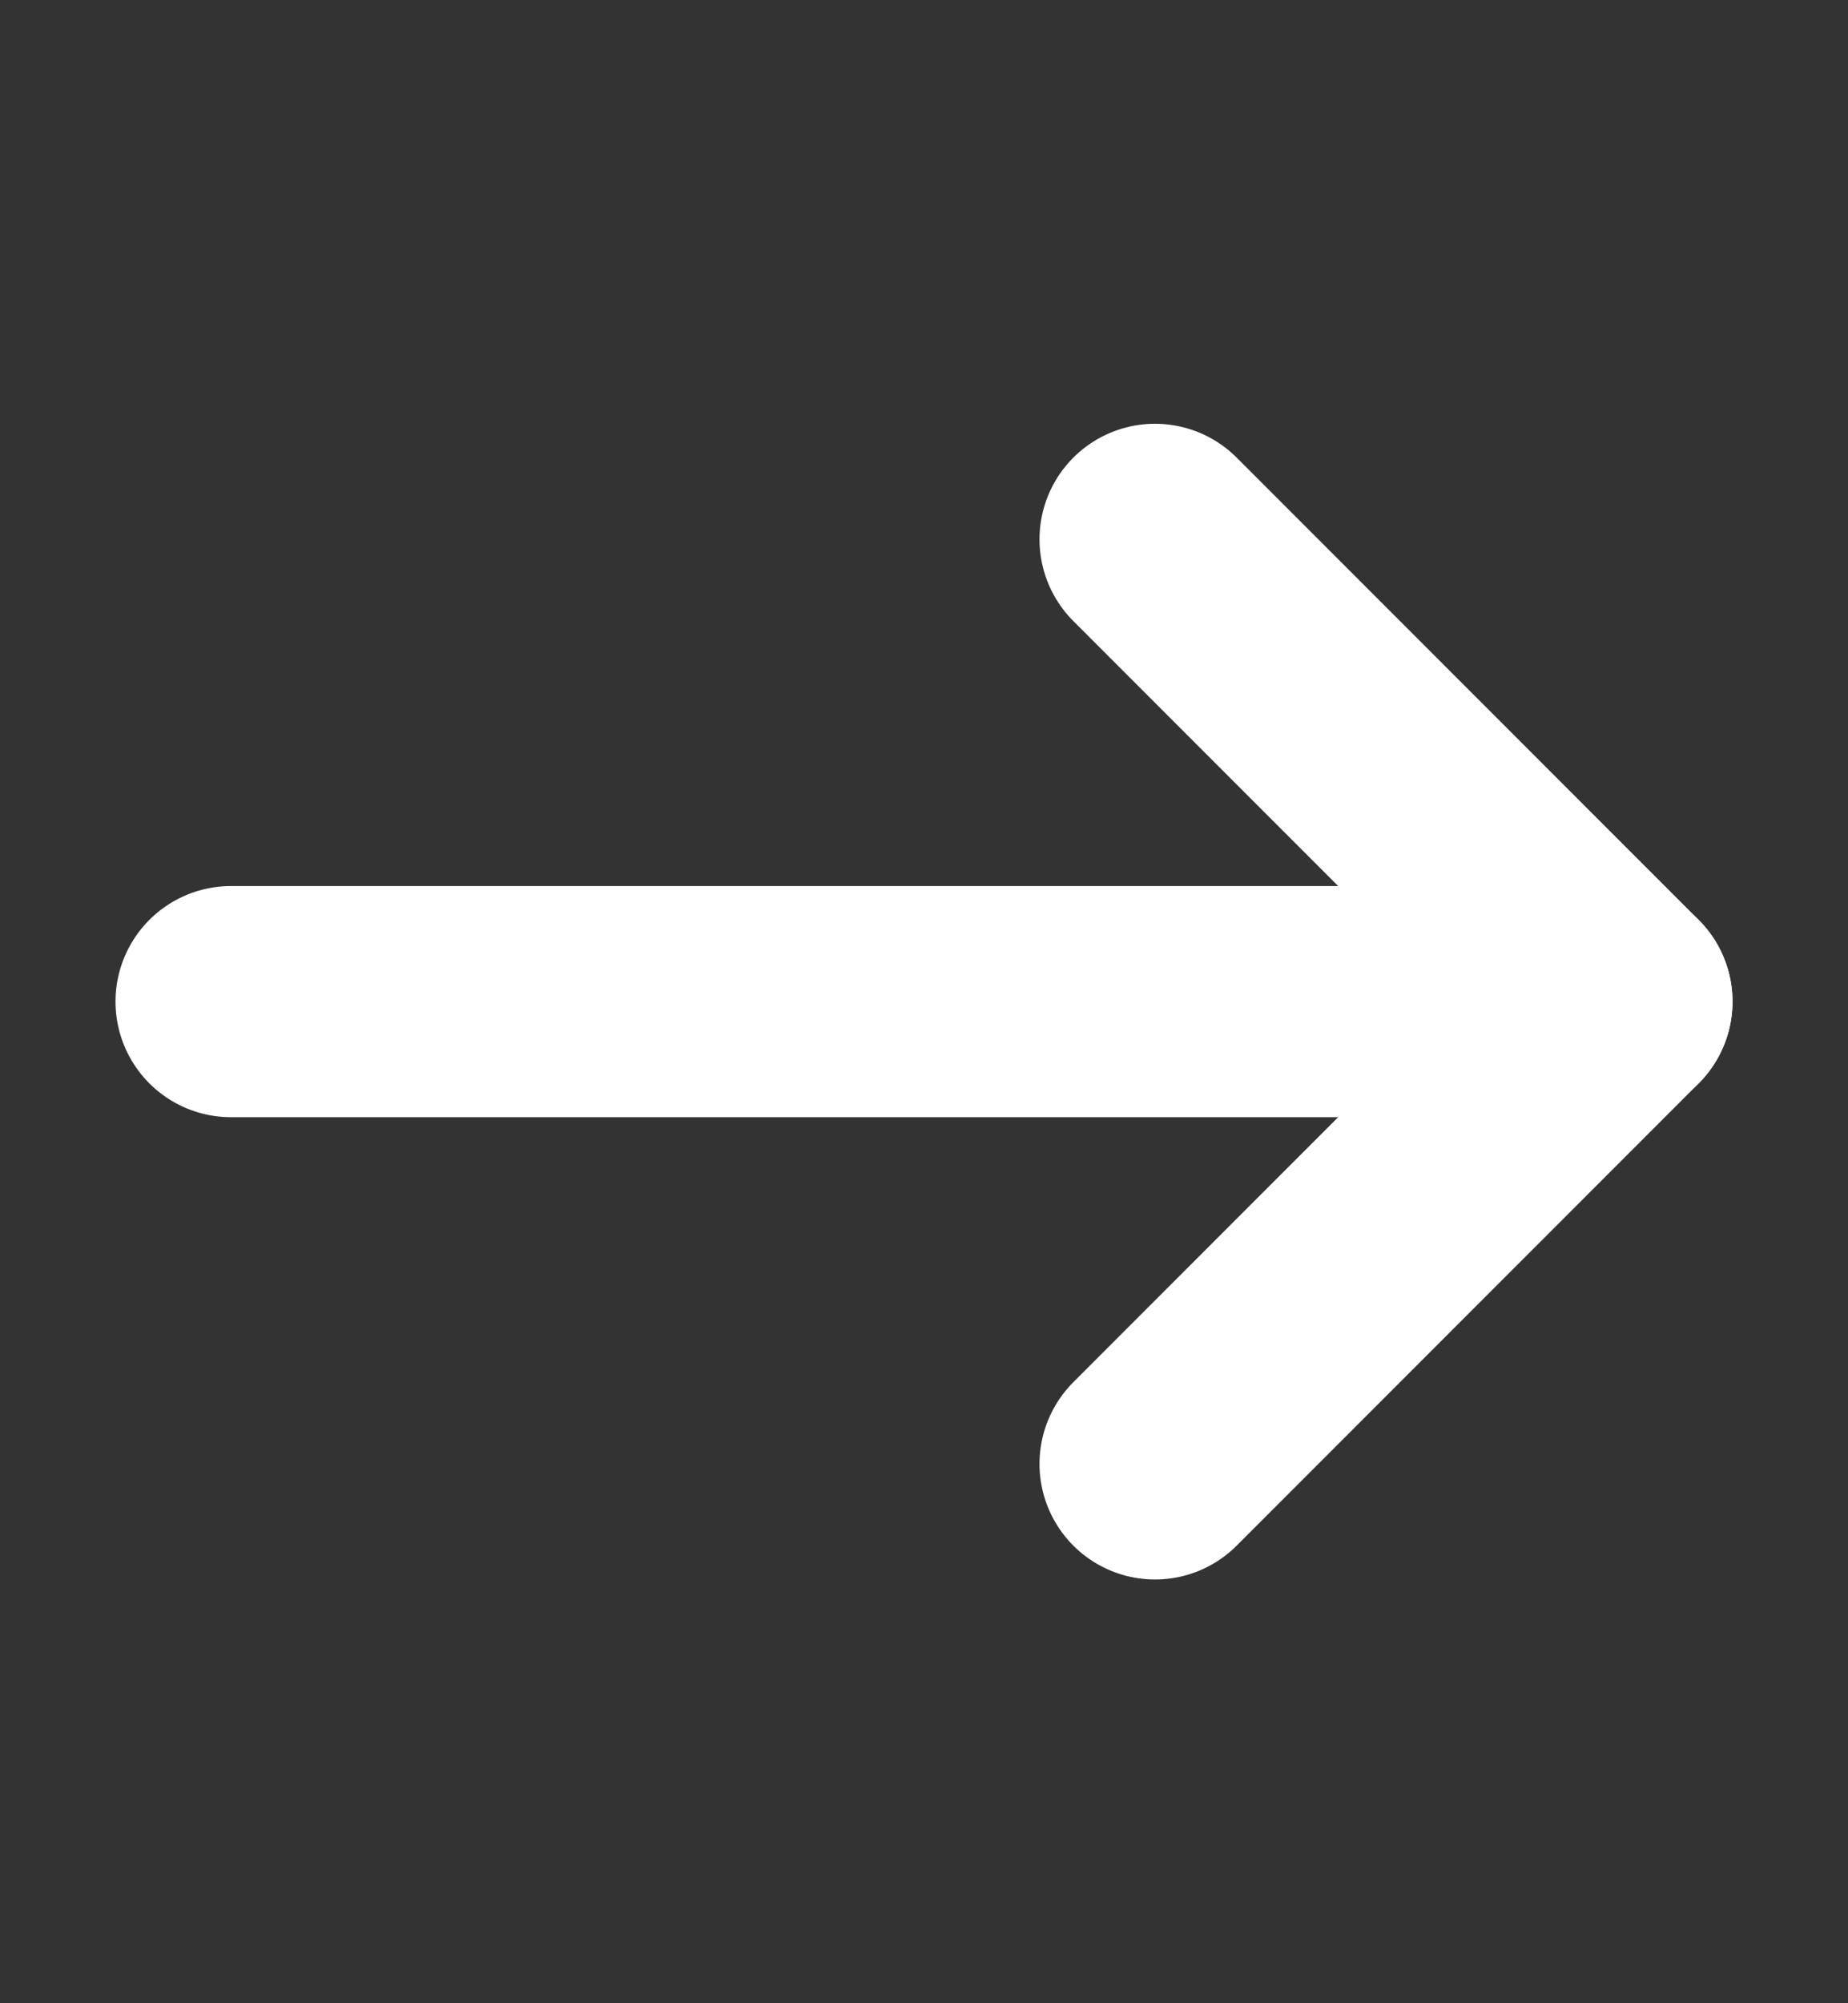 <svg width="12" height="13" viewBox="0 0 12 13" fill="none" xmlns="http://www.w3.org/2000/svg">
<rect x="0" y="0" width="12" height="13" fill="#333333" stroke="none"/>
<path d="M10.5 6.5H1.5" stroke="white" stroke-width="1.5" stroke-linecap="round" stroke-linejoin="round"/>
<path d="M7.5 3.5L10.5 6.5L7.5 9.5" stroke="white" stroke-width="1.5" stroke-linecap="round" stroke-linejoin="round"/>
</svg>
